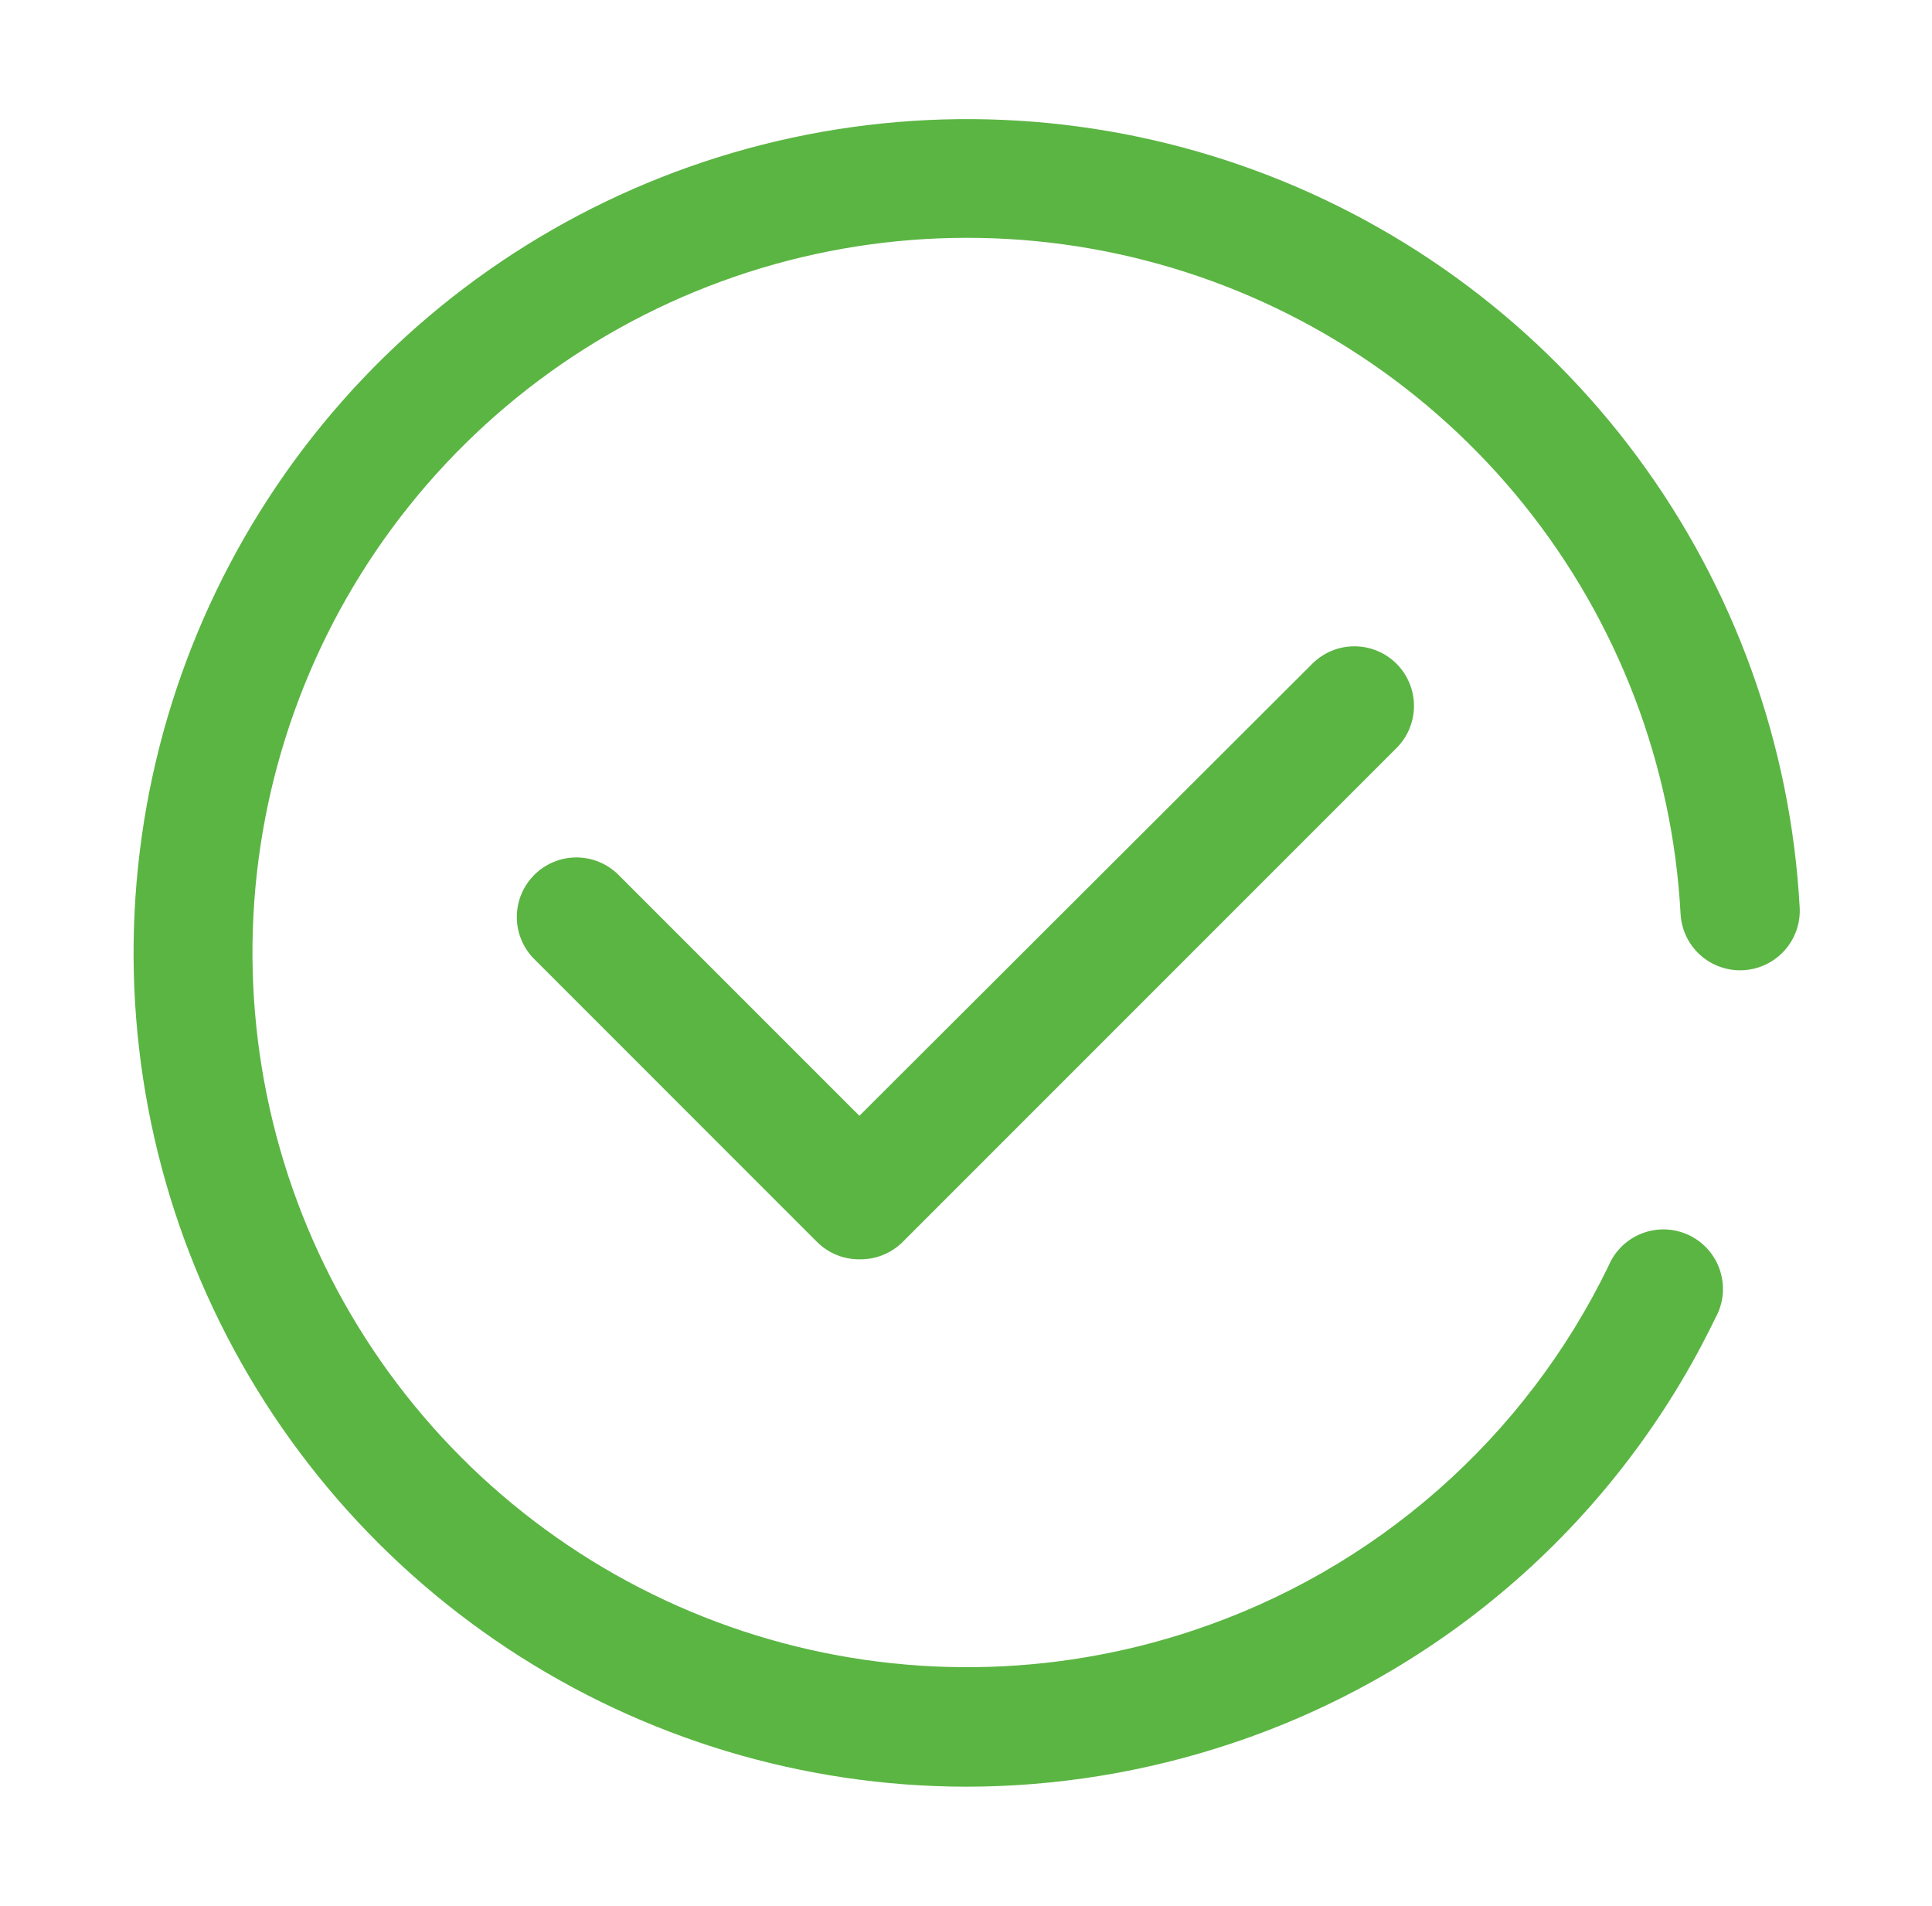 <svg width="73" height="72" viewBox="0 0 73 72" fill="none" xmlns="http://www.w3.org/2000/svg">
<path d="M32.517 47.576C32.214 47.584 31.912 47.53 31.63 47.418C31.347 47.306 31.09 47.138 30.875 46.924L20.188 36.236C19.765 35.814 19.528 35.241 19.528 34.644C19.528 34.047 19.765 33.475 20.188 33.053C20.61 32.63 21.182 32.393 21.779 32.393C22.376 32.393 22.949 32.63 23.371 33.053L32.472 42.154L49.584 25.076C49.793 24.867 50.041 24.701 50.314 24.588C50.587 24.475 50.88 24.417 51.176 24.417C51.471 24.417 51.764 24.475 52.037 24.588C52.31 24.701 52.558 24.867 52.767 25.076C52.977 25.285 53.142 25.534 53.255 25.807C53.369 26.08 53.427 26.372 53.427 26.668C53.427 26.964 53.369 27.256 53.255 27.53C53.142 27.803 52.977 28.051 52.767 28.26L34.104 46.924C33.682 47.342 33.112 47.577 32.517 47.576Z" fill="#5BB543"/>
<path d="M36.5 67.5C30.345 67.491 24.328 65.679 19.192 62.288C14.055 58.897 10.025 54.075 7.598 48.419C5.172 42.763 4.456 36.519 5.538 30.46C6.62 24.401 9.454 18.793 13.689 14.326C17.924 9.86 23.374 6.732 29.367 5.329C35.36 3.926 41.632 4.31 47.41 6.432C53.187 8.555 58.216 12.323 61.875 17.272C65.534 22.221 67.664 28.133 68 34.279C68.034 34.874 67.83 35.458 67.433 35.903C67.037 36.348 66.48 36.618 65.885 36.653C65.588 36.671 65.291 36.63 65.011 36.533C64.73 36.436 64.471 36.284 64.249 36.086C64.028 35.889 63.847 35.649 63.719 35.381C63.59 35.113 63.516 34.823 63.5 34.526C63.195 28.886 61.128 23.483 57.591 19.078C54.053 14.674 49.224 11.49 43.781 9.974C38.339 8.459 32.559 8.689 27.255 10.632C21.95 12.574 17.388 16.132 14.212 20.803C11.036 25.475 9.404 31.025 9.548 36.672C9.692 42.319 11.603 47.779 15.013 52.283C18.423 56.787 23.16 60.108 28.556 61.778C33.953 63.448 39.737 63.384 45.095 61.594C48.496 60.462 51.636 58.66 54.329 56.295C57.023 53.93 59.215 51.05 60.778 47.824C60.896 47.542 61.071 47.287 61.291 47.075C61.512 46.862 61.773 46.697 62.06 46.59C62.346 46.482 62.652 46.434 62.957 46.448C63.263 46.463 63.562 46.539 63.837 46.673C64.113 46.807 64.357 46.996 64.557 47.228C64.757 47.46 64.907 47.73 64.998 48.022C65.09 48.314 65.121 48.622 65.09 48.926C65.058 49.23 64.965 49.525 64.816 49.792C62.998 53.56 60.442 56.924 57.3 59.686C54.158 62.447 50.493 64.55 46.524 65.869C43.292 66.948 39.907 67.499 36.5 67.5Z" fill="#5BB543"/>
</svg>
